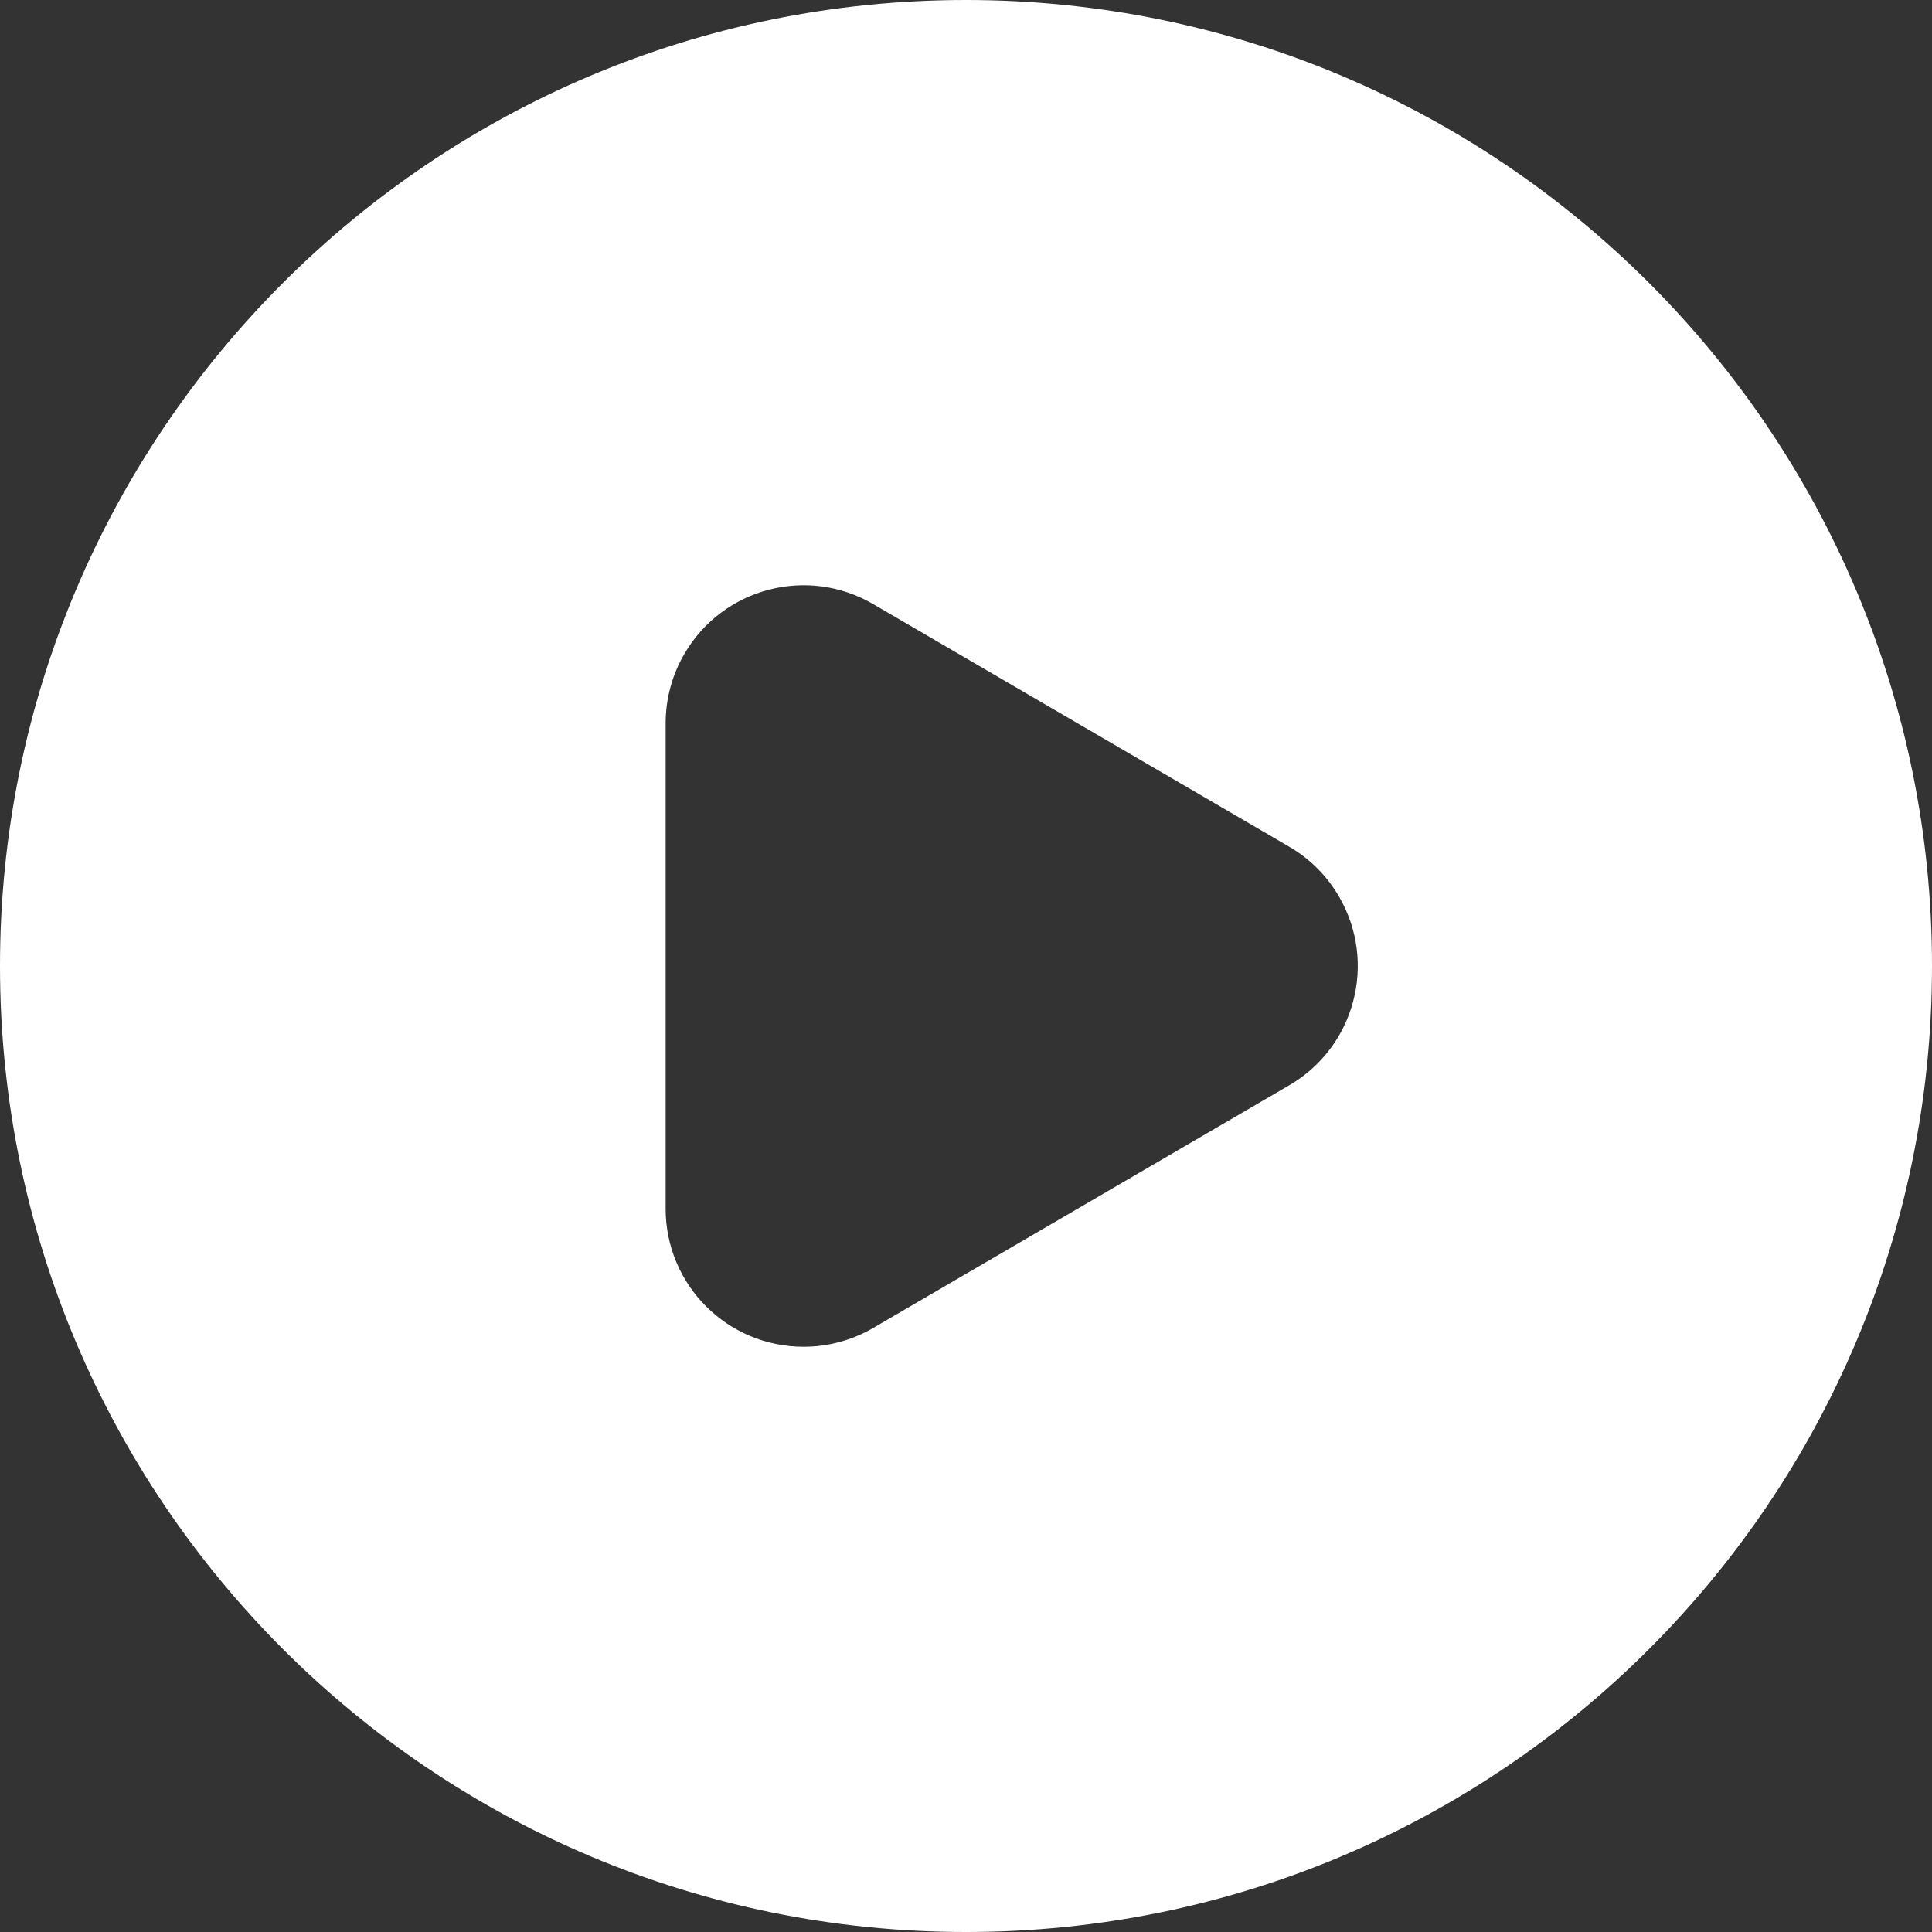 <?xml version="1.0" encoding="UTF-8"?>
<svg width="28px" height="28px" viewBox="0 0 28 28" version="1.1" xmlns="http://www.w3.org/2000/svg" xmlns:xlink="http://www.w3.org/1999/xlink">
    <rect x="0" y="0" width="28" height="28" fill="#333333" stroke="none"/>
    <title>播放</title>
    <g id="官网优化" stroke="none" stroke-width="1" fill="none" fill-rule="evenodd">
        <g id="首页" transform="translate(-744, -447)" fill="#FFFFFF" fill-rule="nonzero">
            <g id="1">
                <g id="按钮" transform="translate(731, 437)">
                    <g id="播放" transform="translate(13, 10)">
                        <path d="M14,28 L14,28 C6.268,28 0,21.732 0,14 C0,6.268 6.268,0 14,0 C21.732,0 28,6.268 28,14 L28,14 C28,21.732 21.732,28 14,28 L14,28 Z M9.647,10.482 L9.647,17.518 C9.647,18.623 10.542,19.518 11.647,19.518 C12.001,19.518 12.349,19.424 12.655,19.246 L18.686,15.728 C19.64,15.171 19.962,13.946 19.405,12.992 C19.232,12.694 18.984,12.446 18.686,12.272 L12.655,8.755 C11.701,8.198 10.476,8.52 9.92,9.474 C9.741,9.78 9.647,10.128 9.647,10.482 Z" id="形状"></path>
                    </g>
                </g>
            </g>
        </g>
    </g>
</svg>